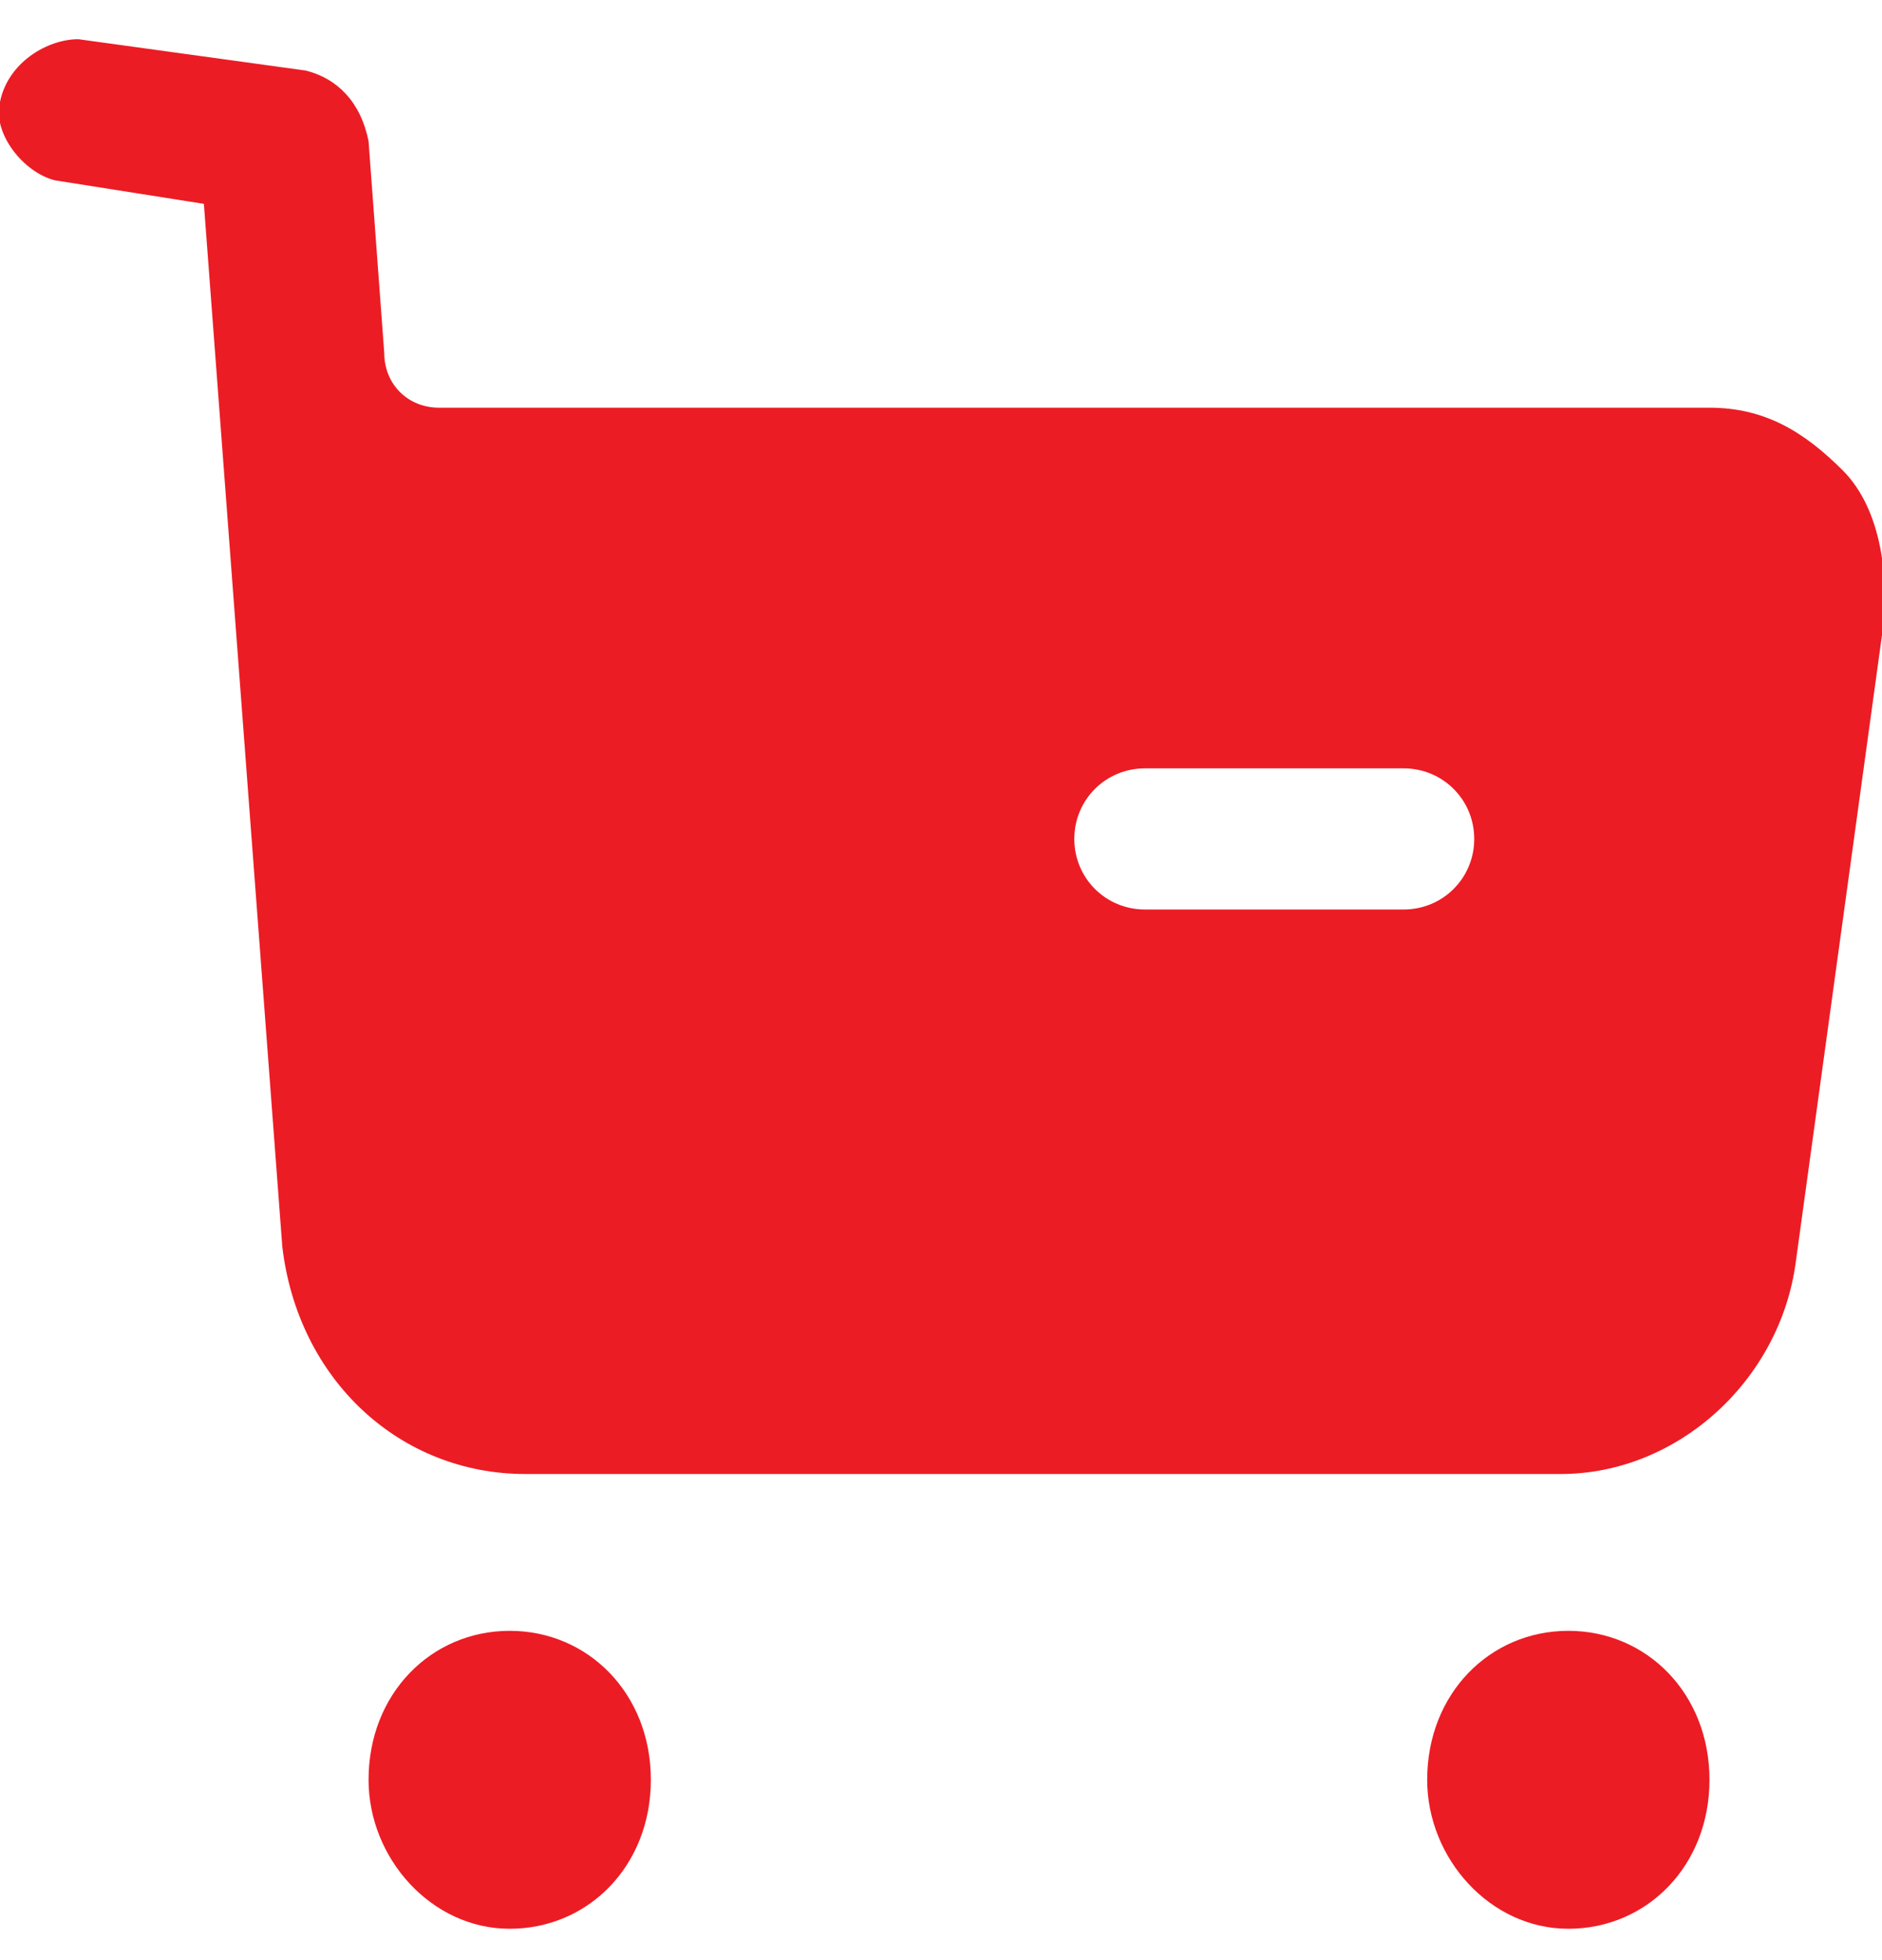 <?xml version="1.0" encoding="utf-8"?>
<!-- Generator: Adobe Illustrator 25.0.0, SVG Export Plug-In . SVG Version: 6.00 Build 0)  -->
<svg version="1.1" id="Layer_1" xmlns="http://www.w3.org/2000/svg" xmlns:xlink="http://www.w3.org/1999/xlink" x="0px" y="0px"
	 viewBox="0 0 24 25" style="enable-background:new 0 0 24 25;" xml:space="preserve">
<style type="text/css">
	.st0{fill-rule:evenodd;clip-rule:evenodd;fill:#EC1C24;}
</style>
<g>
	<path class="st0" d="M14.6,11.6h3.3c0.5,0,0.9-0.4,0.9-0.9s-0.4-0.9-0.9-0.9h-3.3c-0.5,0-0.9,0.4-0.9,0.9
		C13.7,11.2,14.1,11.6,14.6,11.6z M21.8,5.2c0.7,0,1.2,0.3,1.7,0.8s0.6,1.4,0.5,2.1l-1.1,8c-0.2,1.5-1.5,2.7-3,2.7H6.7
		c-1.6,0-2.9-1.2-3.1-2.9l-1-13.3L0.7,2.3C0.3,2.2-0.1,1.7,0,1.3c0.1-0.5,0.6-0.8,1-0.8l2.9,0.4C4.3,1,4.6,1.3,4.7,1.8l0.2,2.7
		c0,0.4,0.3,0.7,0.7,0.7H21.8z M6.5,20.8c-1,0-1.8,0.8-1.8,1.9c0,1,0.8,1.9,1.8,1.9s1.8-0.8,1.8-1.9C8.3,21.6,7.5,20.8,6.5,20.8z
		 M20,20.8c-1,0-1.8,0.8-1.8,1.9c0,1,0.8,1.9,1.8,1.9s1.8-0.8,1.8-1.9C21.8,21.6,21,20.8,20,20.8z"/>
</g>
</svg>

